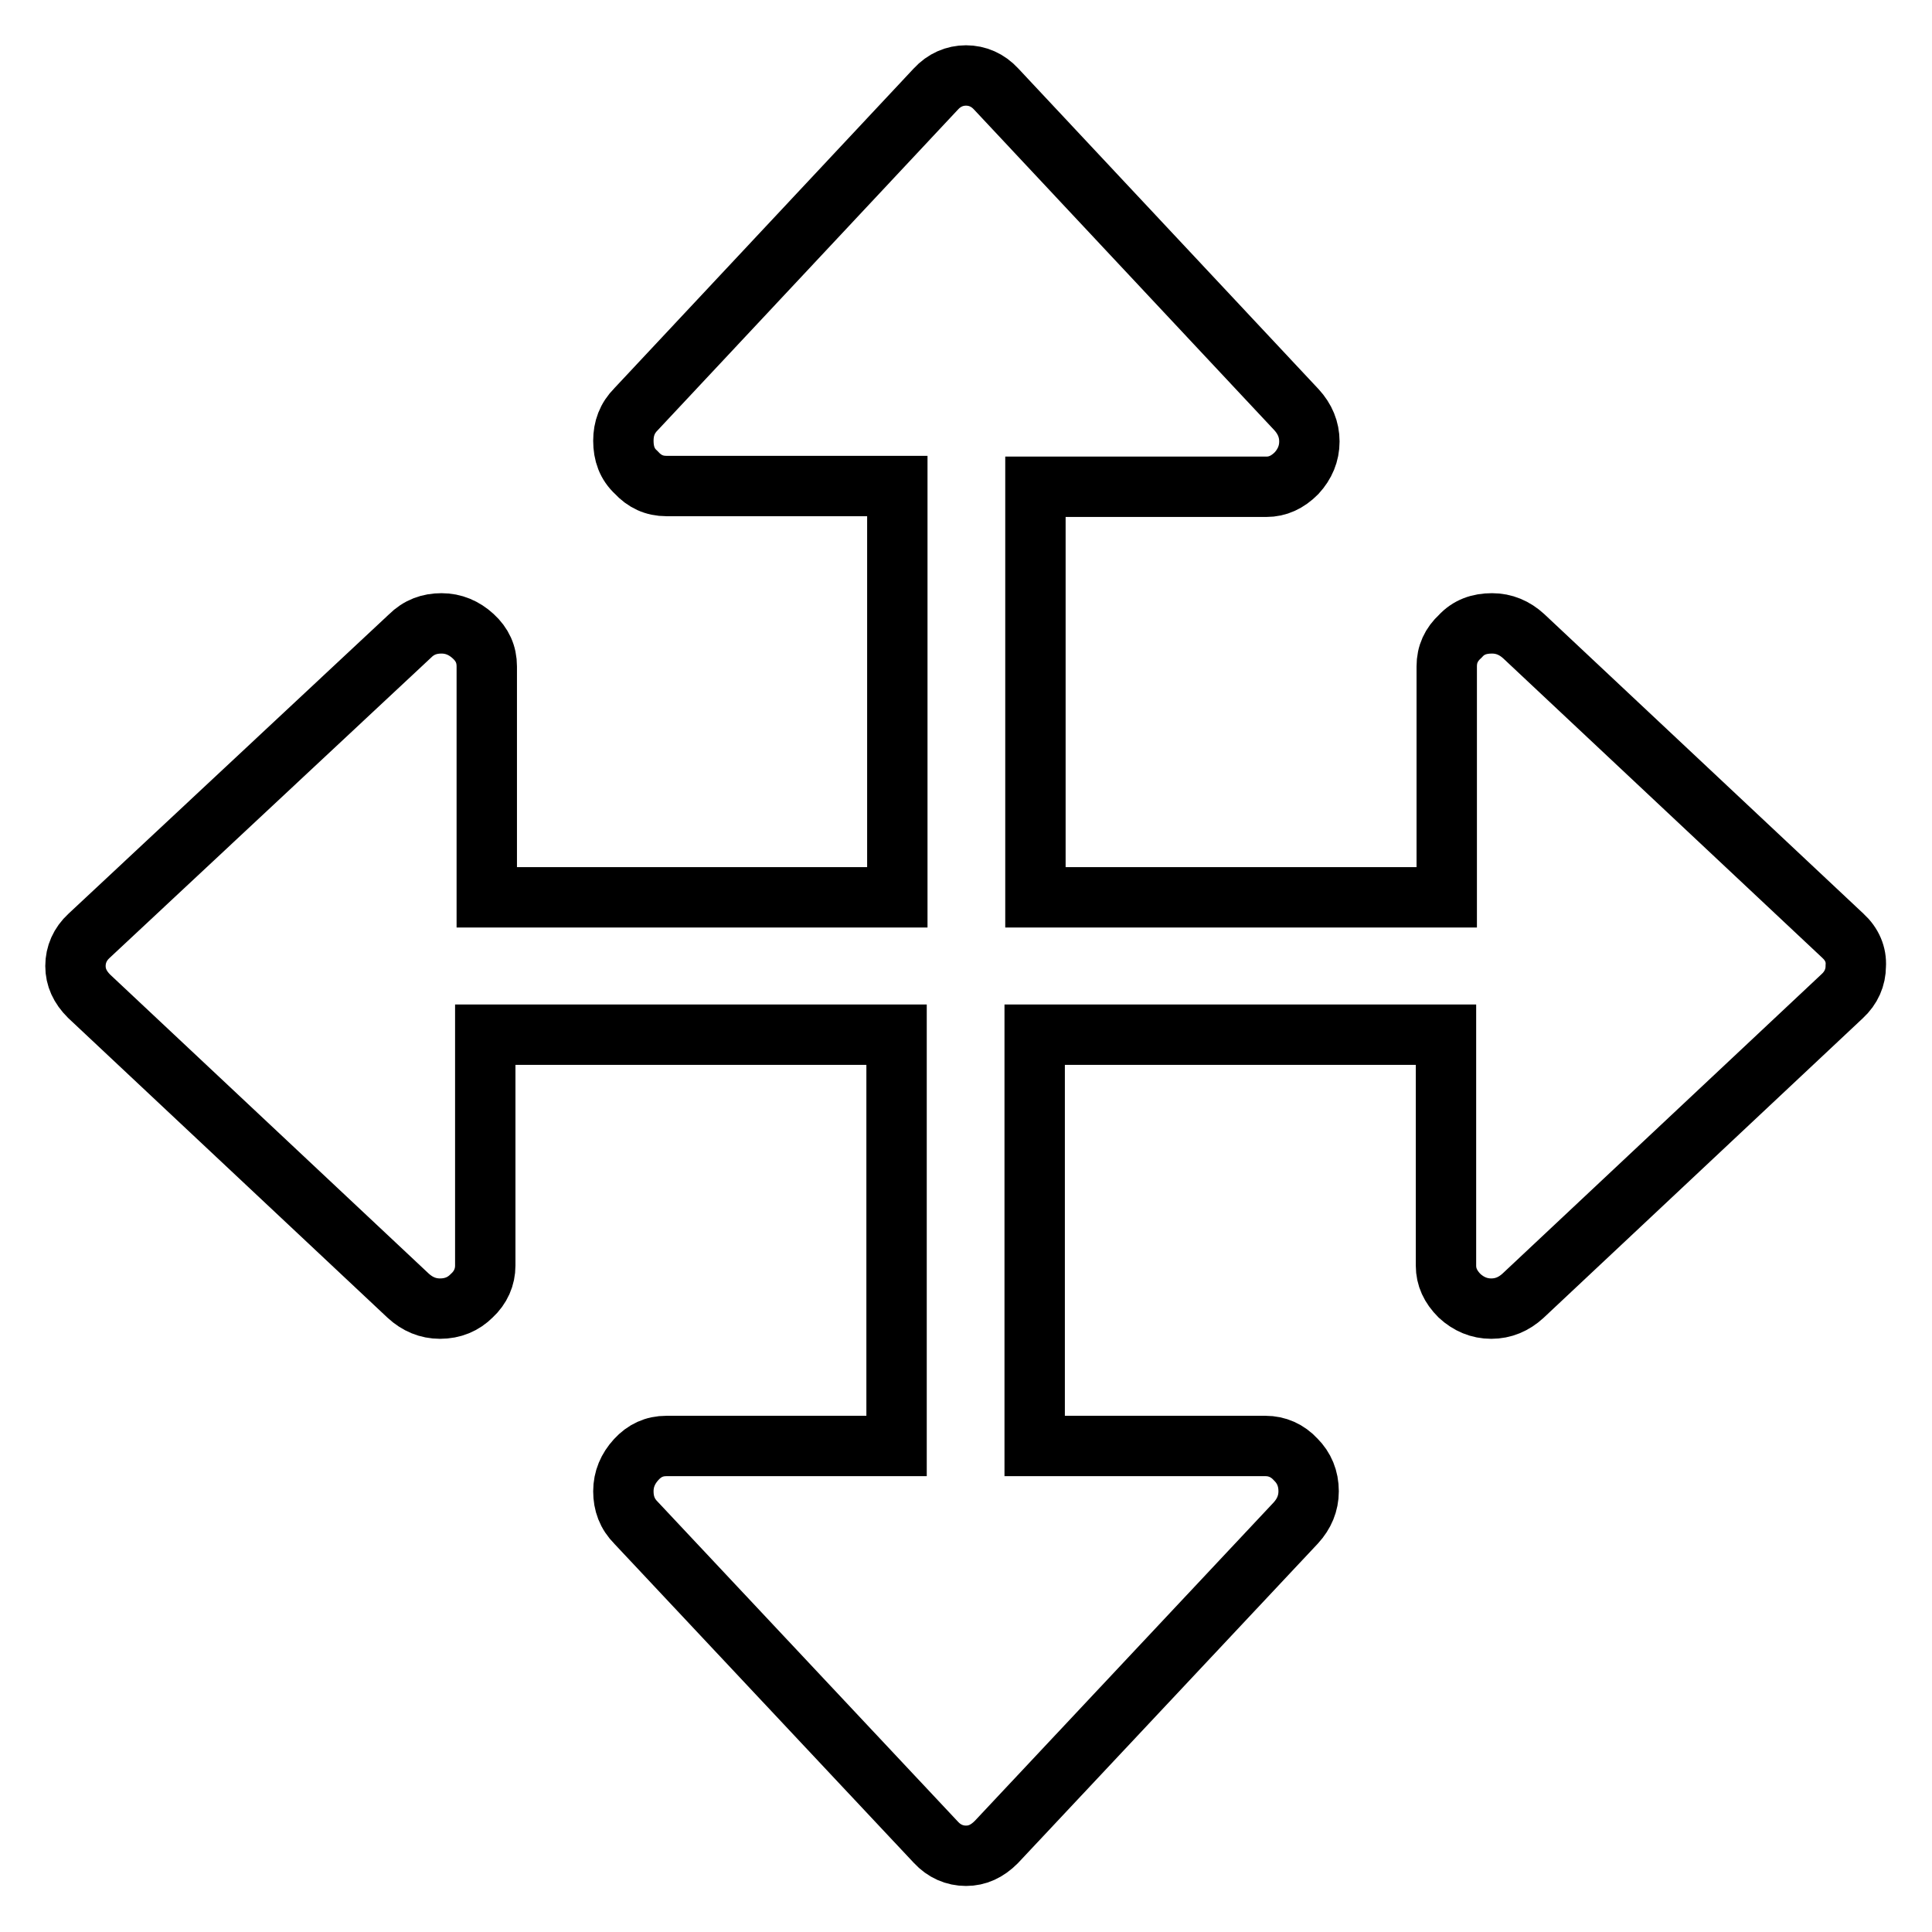 <?xml version="1.0" encoding="utf-8"?>
<!-- Svg Vector Icons : http://www.onlinewebfonts.com/icon -->
<!DOCTYPE svg PUBLIC "-//W3C//DTD SVG 1.1//EN" "http://www.w3.org/Graphics/SVG/1.1/DTD/svg11.dtd">
<svg version="1.1" xmlns="http://www.w3.org/2000/svg" xmlns:xlink="http://www.w3.org/1999/xlink" x="0px" y="0px" viewBox="0 0 256 256" enable-background="new 0 0 256 256" xml:space="preserve">
<g> <path stroke-width="8" fill-opacity="0" stroke="#000000"  d="M244.2,124l-42.3-39.7c-1.2-1.1-2.6-1.7-4.2-1.7c-1.7,0-3.1,0.5-4.2,1.7c-1.2,1.1-1.8,2.4-1.8,4v30.6h-54.5 V64.5h30.6c1.5,0,2.8-0.6,4-1.8c1.1-1.2,1.7-2.6,1.7-4.2c0-1.6-0.6-3-1.7-4.2L132,11.8c-1.1-1.2-2.5-1.8-4-1.8 c-1.5,0-2.9,0.6-4,1.8L84.3,54.2c-1.2,1.2-1.7,2.6-1.7,4.2c0,1.7,0.5,3.1,1.7,4.2c1.1,1.2,2.4,1.8,4,1.8h30.6v54.5H64.5V88.3 c0-1.6-0.6-2.9-1.8-4c-1.2-1.1-2.6-1.7-4.2-1.7c-1.6,0-3,0.5-4.2,1.7L11.8,124c-1.2,1.1-1.8,2.5-1.8,4c0,1.5,0.6,2.8,1.8,4 l42.3,39.7c1.2,1.1,2.6,1.7,4.2,1.7c1.7,0,3.1-0.6,4.2-1.7c1.2-1.1,1.8-2.5,1.8-4v-30.6h54.5v54.5H88.3c-1.6,0-2.9,0.6-4,1.8 c-1.1,1.2-1.7,2.6-1.7,4.2c0,1.6,0.5,3,1.7,4.2l39.7,42.3c1.1,1.2,2.5,1.8,4,1.8c1.5,0,2.8-0.6,4-1.8l39.7-42.3 c1.1-1.2,1.7-2.6,1.7-4.2c0-1.7-0.6-3.1-1.7-4.2c-1.1-1.2-2.5-1.8-4-1.8h-30.6v-54.5h54.5v30.6c0,1.5,0.6,2.8,1.8,4 c1.2,1.1,2.6,1.7,4.2,1.7c1.6,0,3-0.6,4.2-1.7l42.3-39.7c1.2-1.1,1.8-2.5,1.8-4C246,126.5,245.4,125.1,244.2,124z"/></g>
</svg>